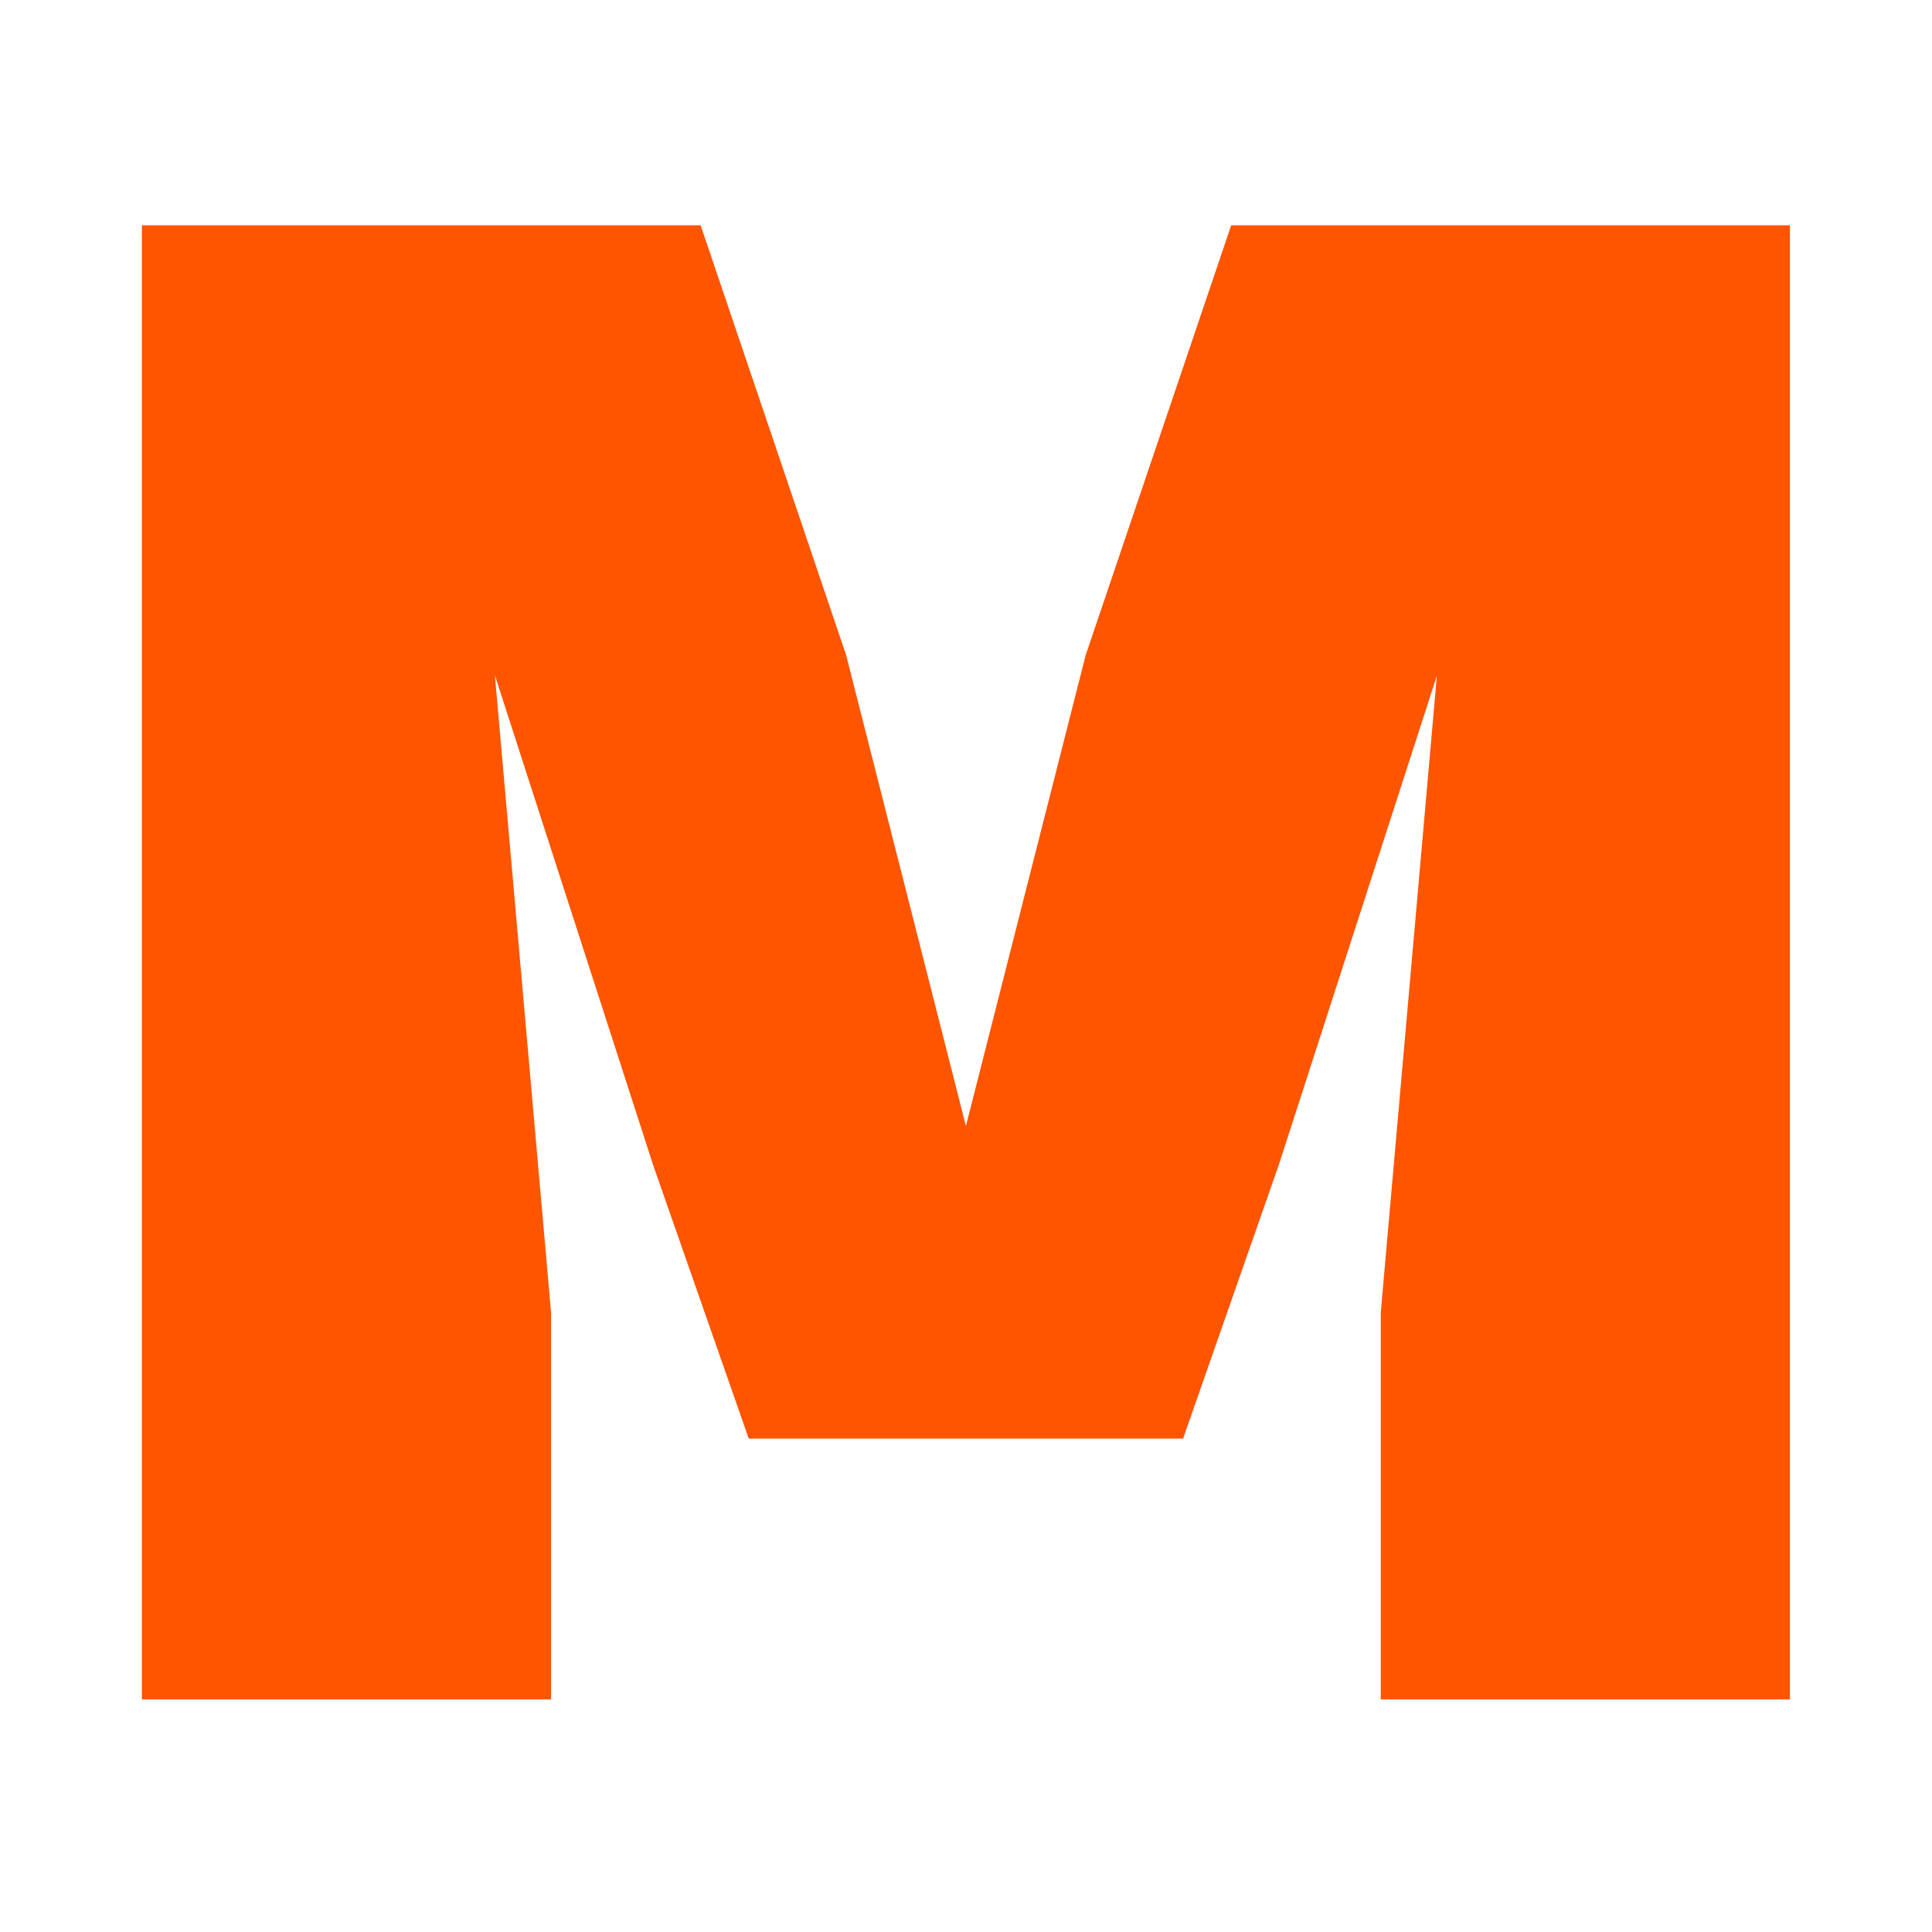 <svg width="32" height="32" viewBox="0 0 32 32" fill="none" xmlns="http://www.w3.org/2000/svg">
<g clip-path="url(#clip0_1315_90600)">
<path d="M8.979 28V21.736L7.935 9.892L10.959 19.252L12.507 23.68H19.491L21.039 19.252L24.063 9.892L23.019 21.736V28H29.499V3.88H20.499L18.123 10.9L15.999 19.252L13.875 10.9L11.499 3.88H2.499V28H8.979Z" fill="#FF5500"/>
<path d="M8.979 28V28.148H9.127V28H8.979ZM8.979 21.736H9.127L9.126 21.723L8.979 21.736ZM7.935 9.892L8.076 9.846L7.787 9.905L7.935 9.892ZM10.959 19.252L10.818 19.298L10.819 19.301L10.959 19.252ZM12.507 23.68L12.367 23.729L12.401 23.828H12.507V23.68ZM19.491 23.68V23.828H19.596L19.63 23.729L19.491 23.68ZM21.039 19.252L21.178 19.301L21.18 19.297L21.039 19.252ZM24.063 9.892L24.21 9.905L23.922 9.846L24.063 9.892ZM23.019 21.736L22.87 21.723V21.736H23.019ZM23.019 28H22.87V28.148H23.019V28ZM29.499 28V28.148H29.647V28H29.499ZM29.499 3.88H29.647V3.732H29.499V3.88ZM20.499 3.88V3.732H20.392L20.358 3.833L20.499 3.88ZM18.123 10.9L17.982 10.852L17.979 10.864L18.123 10.9ZM15.999 19.252L15.855 19.288H16.142L15.999 19.252ZM13.875 10.9L14.019 10.863L14.015 10.852L13.875 10.9ZM11.499 3.88L11.639 3.833L11.605 3.732H11.499V3.88ZM2.499 3.88V3.732H2.35V3.88H2.499ZM2.499 28H2.35V28.148H2.499V28ZM9.127 28V21.736H8.83V28H9.127ZM9.126 21.723L8.082 9.879L7.787 9.905L8.831 21.749L9.126 21.723ZM7.794 9.938L10.818 19.297L11.1 19.206L8.076 9.846L7.794 9.938ZM10.819 19.301L12.367 23.729L12.646 23.631L11.098 19.203L10.819 19.301ZM12.507 23.828H19.491V23.532H12.507V23.828ZM19.63 23.729L21.178 19.301L20.899 19.203L19.351 23.631L19.63 23.729ZM21.18 19.297L24.204 9.938L23.922 9.846L20.898 19.206L21.18 19.297ZM23.915 9.879L22.871 21.723L23.166 21.749L24.21 9.905L23.915 9.879ZM22.87 21.736V28H23.167V21.736H22.87ZM23.019 28.148H29.499V27.852H23.019V28.148ZM29.647 28V3.88H29.35V28H29.647ZM29.499 3.732H20.499V4.028H29.499V3.732ZM20.358 3.833L17.982 10.852L18.263 10.947L20.639 3.928L20.358 3.833ZM17.979 10.864L15.855 19.215L16.142 19.288L18.266 10.937L17.979 10.864ZM16.142 19.215L14.018 10.864L13.731 10.937L15.855 19.288L16.142 19.215ZM14.015 10.852L11.639 3.833L11.358 3.928L13.734 10.947L14.015 10.852ZM11.499 3.732H2.499V4.028H11.499V3.732ZM2.35 3.88V28H2.647V3.88H2.35ZM2.499 28.148H8.979V27.852H2.499V28.148Z" fill="#FF5500"/>
</g>
<defs>
<clipPath id="clip0_1315_90600">
<rect width="32" height="32" fill="white"/>
</clipPath>
</defs>
</svg>
